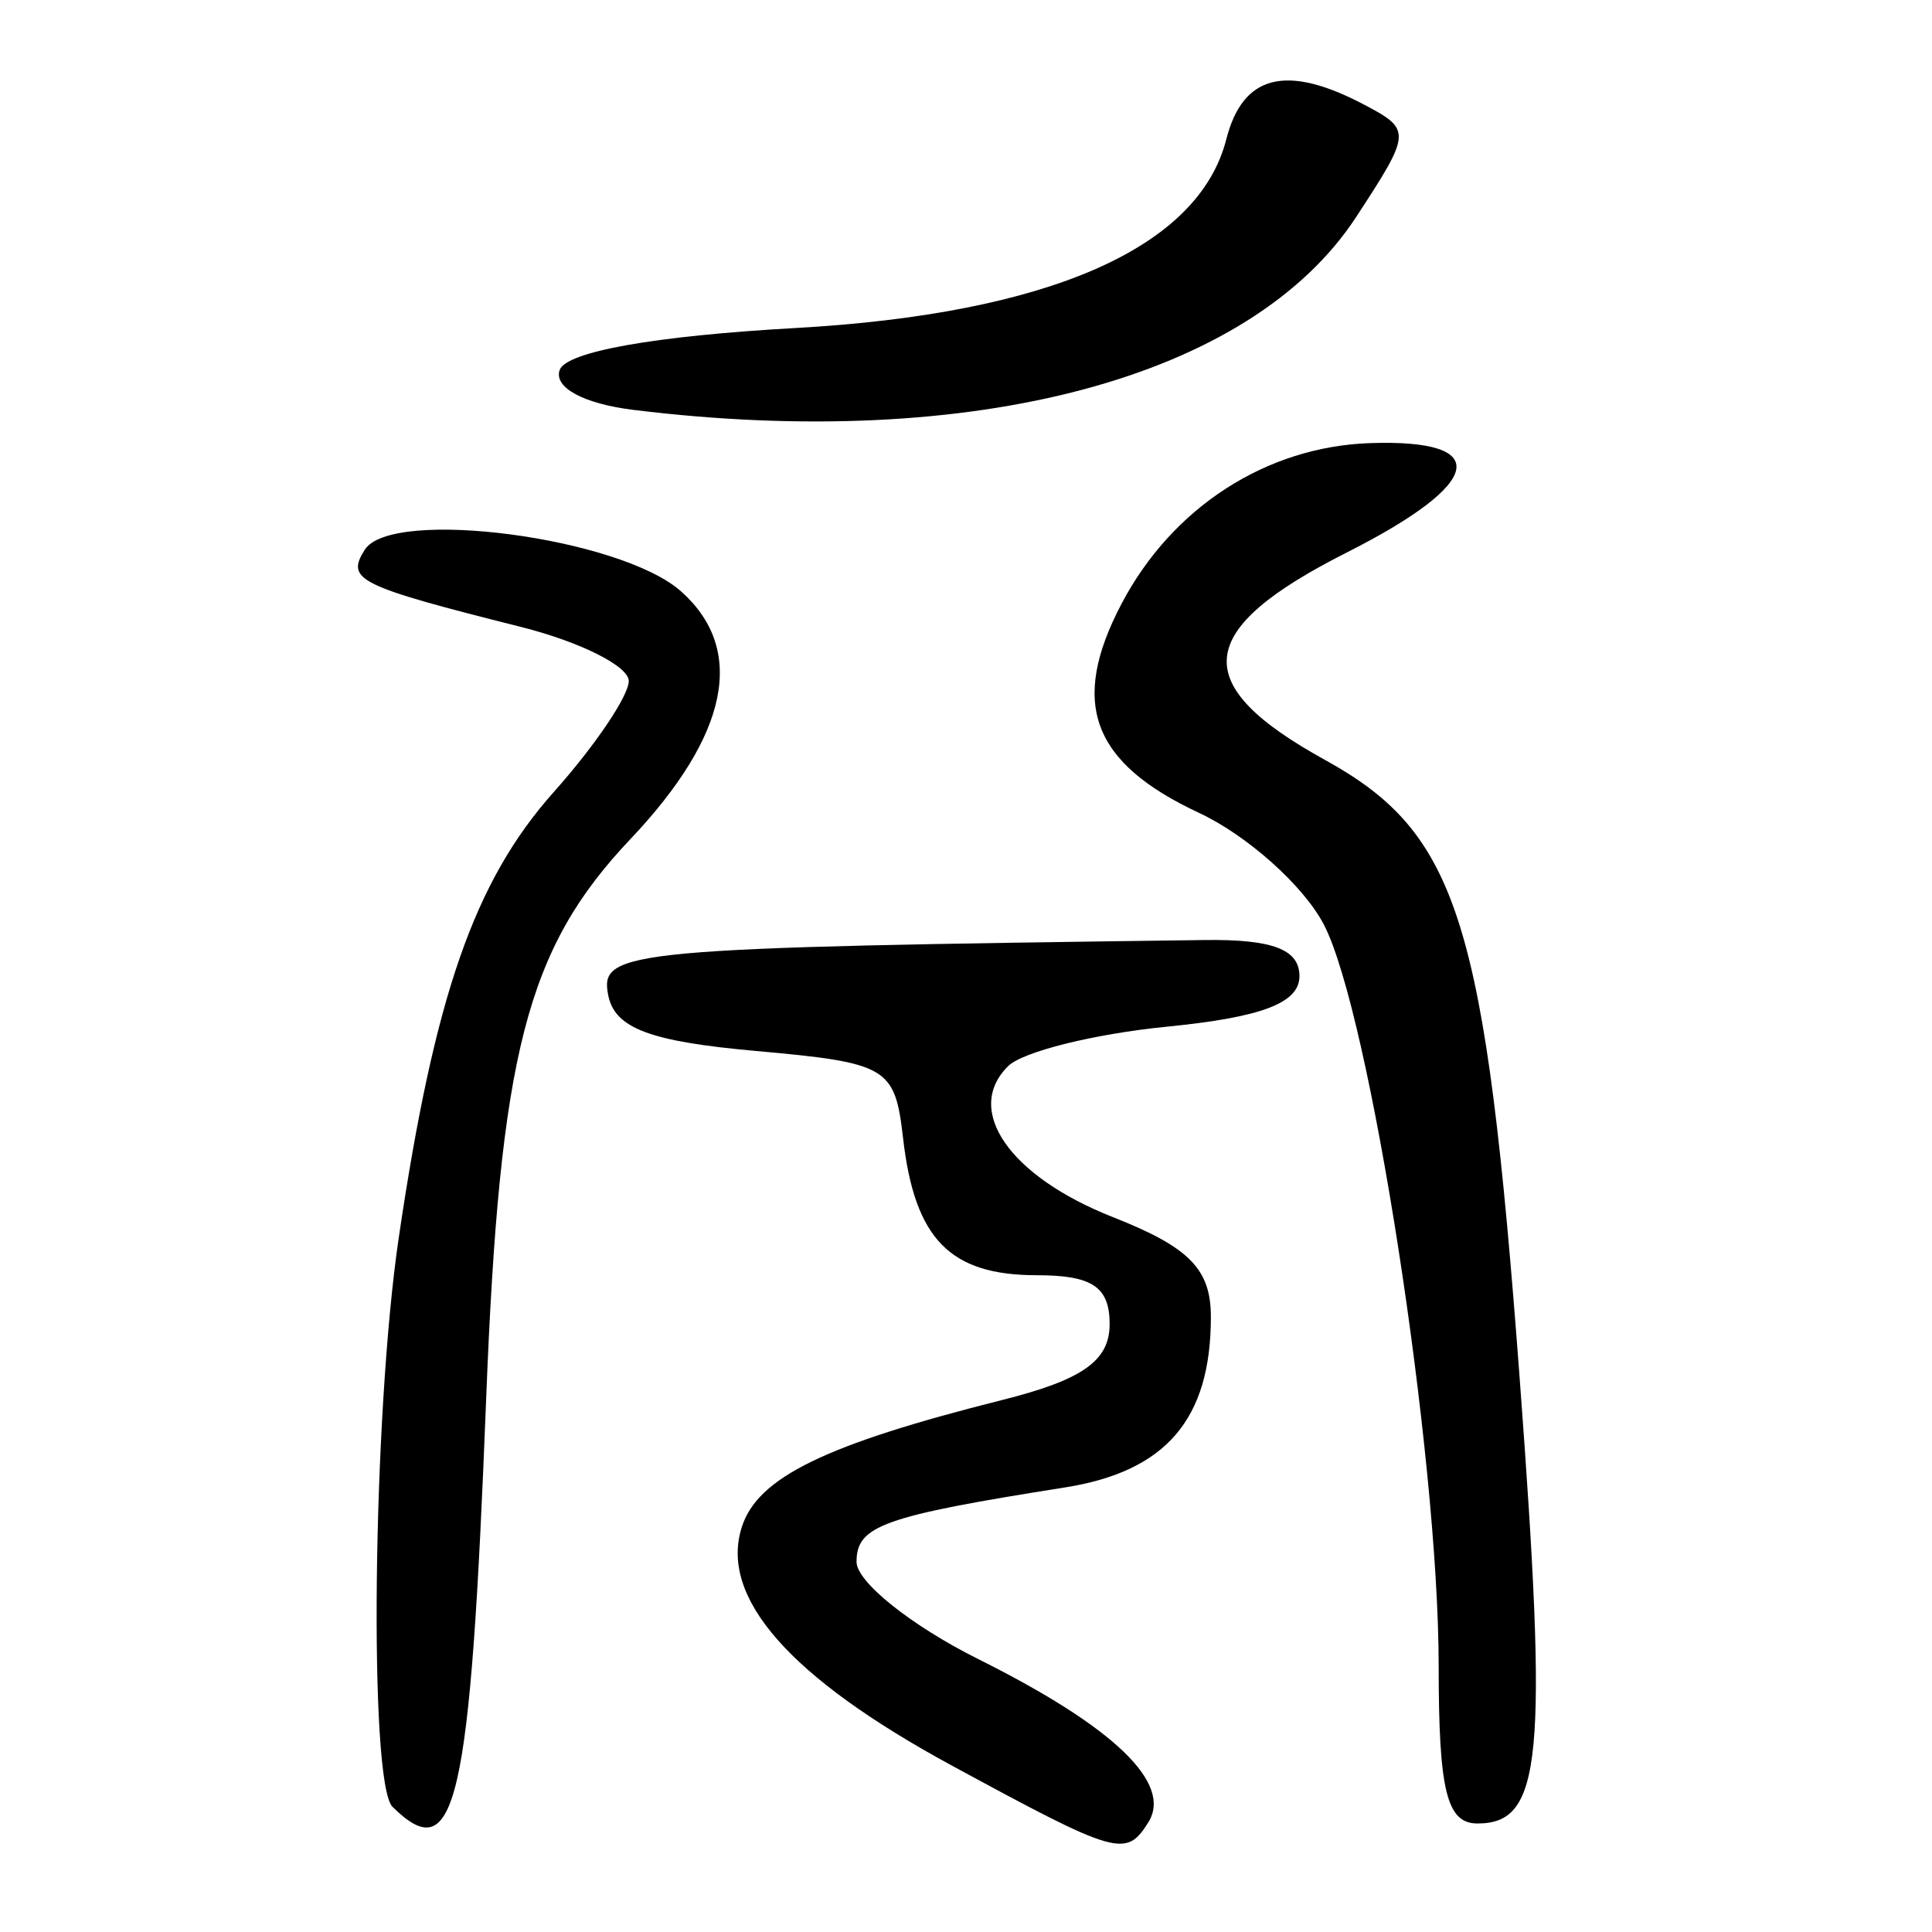 <?xml version="1.0" encoding="UTF-8" standalone="no"?>
<!-- Created with Inkscape (http://www.inkscape.org/) -->

<svg
   xmlns:dc="http://purl.org/dc/elements/1.1/"
   xmlns:cc="http://creativecommons.org/ns#"
   xmlns:rdf="http://www.w3.org/1999/02/22-rdf-syntax-ns#"
   xmlns:svg="http://www.w3.org/2000/svg"
   xmlns="http://www.w3.org/2000/svg"
   xmlns:sodipodi="http://sodipodi.sourceforge.net/DTD/sodipodi-0.dtd"
   xmlns:inkscape="http://www.inkscape.org/namespaces/inkscape"
   width="300"
   height="300"
   id="svg2"
   version="1.1"
   inkscape:version="0.48.3.1 r9886"
   sodipodi:docname="乎.svg">
  <defs
     id="defs4" />
  <sodipodi:namedview
     id="base"
     pagecolor="#ffffff"
     bordercolor="#666666"
     borderopacity="1.0"
     inkscape:pageopacity="0.0"
     inkscape:pageshadow="2"
     inkscape:zoom="1.979899"
     inkscape:cx="169.0131"
     inkscape:cy="119.65847"
     inkscape:document-units="px"
     inkscape:current-layer="layer1"
     showgrid="false"
     inkscape:window-width="1215"
     inkscape:window-height="1000"
     inkscape:window-x="65"
     inkscape:window-y="24"
     inkscape:window-maximized="1" />
  <g
     inkscape:label="Calque 1"
     inkscape:groupmode="layer"
     id="layer1"
     transform="translate(0,-752.362)">
    <path
       style="fill:#000000"
       d="m 147.746,1026.488 c -25.149,-13.646 -36.079,-26.084 -32.549,-37.037 2.477,-7.685 12.949,-12.789 40.404,-19.693 12.524,-3.149 16.703,-6.099 16.703,-11.79 0,-5.782 -2.694,-7.59 -11.309,-7.59 -13.485,0 -18.972,-5.623 -20.766,-21.284 -1.266,-11.05 -2.369,-11.702 -22.912,-13.544 -16.475,-1.477 -21.89,-3.537 -22.886,-8.707 -1.341,-6.96 2.721,-7.333 92.61,-8.513 10.567,-0.138 14.738,1.449 14.738,5.611 0,4.16 -5.82,6.381 -20.536,7.838 -11.295,1.118 -22.406,3.875 -24.692,6.125 -6.938,6.831 0.199,17.124 16.264,23.453 11.881,4.681 15.209,8.073 15.209,15.501 0,15.858 -6.955,23.988 -22.646,26.47 -28.273,4.474 -32.375,5.939 -32.375,11.561 0,3.116 8.512,9.913 18.915,15.104 21.078,10.517 30.198,19.279 26.387,25.351 -3.46,5.513 -4.791,5.127 -30.56,-8.855 z m -86.793,6.445 c -3.724,-3.666 -3.101,-60.805 0.962,-88.36 5.543,-37.587 11.738,-55.394 24.094,-69.25 6.394,-7.17 11.625,-14.917 11.625,-17.214 0,-2.297 -7.516,-6.072 -16.703,-8.387 -25.417,-6.406 -27.238,-7.305 -24.301,-11.984 4.151,-6.614 39.703,-1.942 49.127,6.455 10.142,9.037 7.427,22.309 -7.867,38.464 -16.14,17.048 -20.306,33.236 -22.406,87.07 -2.461,63.083 -4.712,72.873 -14.529,63.206 z m 162.442,-21.892 c 0,-32.613 -10.679,-101.5 -17.853,-115.159 -3.158,-6.014 -11.864,-13.794 -19.346,-17.29 -16.695,-7.801 -20.135,-17.07 -12.048,-32.468 7.859,-14.964 22.459,-24.407 38.584,-24.955 19.154,-0.65 17.696,6.216 -3.607,16.985 -23.787,12.025 -24.681,20.454 -3.416,32.188 20.733,11.441 24.932,24.777 30.271,96.138 4.42,59.091 3.475,69.032 -6.567,69.032 -4.77,0 -6.018,-5.076 -6.018,-24.472 z M 98.377,816.012 c -7.734,-0.952 -12.39,-3.457 -11.479,-6.176 0.957,-2.857 14.692,-5.311 36.592,-6.537 39.306,-2.2 62.624,-12.413 66.932,-29.316 2.56,-10.044 9.315,-11.739 21.401,-5.37 7.38,3.889 7.35,4.308 -1.241,17.448 -16.334,24.983 -59.327,36.459 -112.205,29.951 z"
       id="path3041"
       inkscape:connector-curvature="0" />
  </g>
</svg>
